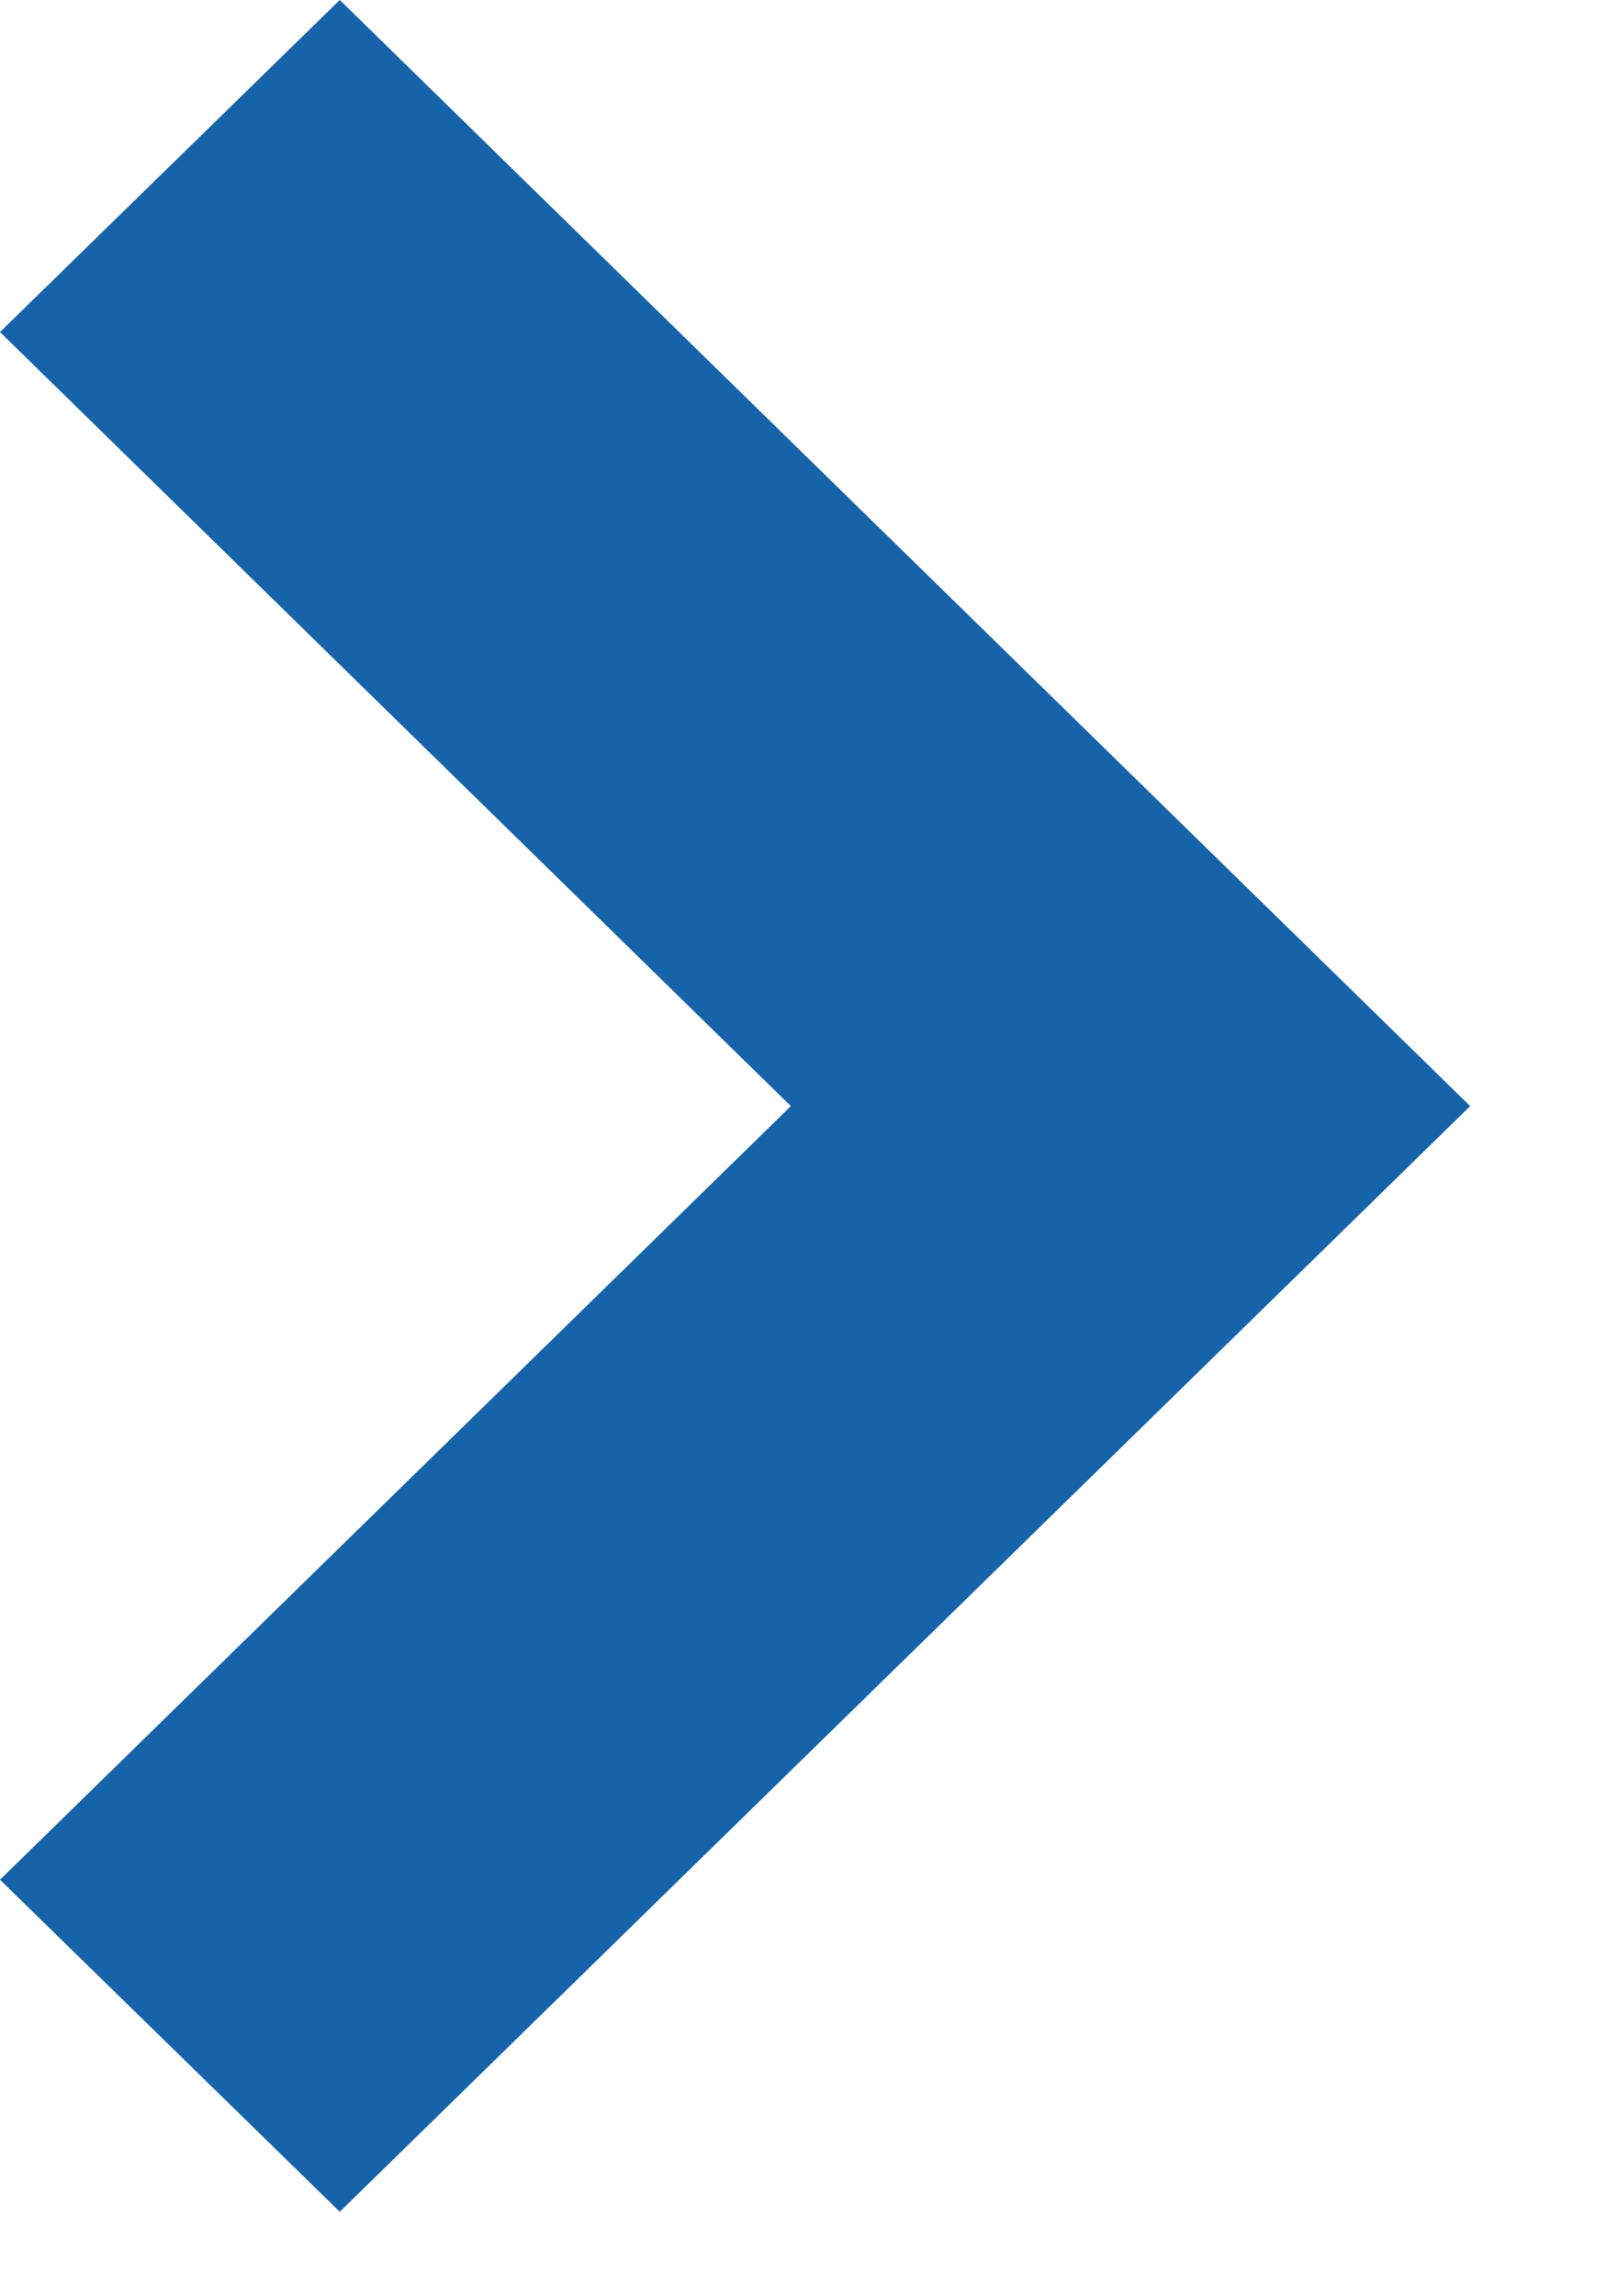 <svg width="7" height="10" viewBox="0 0 7 10" fill="none" xmlns="http://www.w3.org/2000/svg">
<g clip-path="url(#clip0_362_2855)">
<path d="M0 1.446L1.48 0L6.404 4.817L1.48 9.632L0 8.186L3.445 4.817L0 1.446Z" fill="#1663AA"/>
</g>
<defs>
<clipPath id="clip0_362_2855">
<rect width="6.404" height="9.633" fill="white"/>
</clipPath>
</defs>
</svg>
